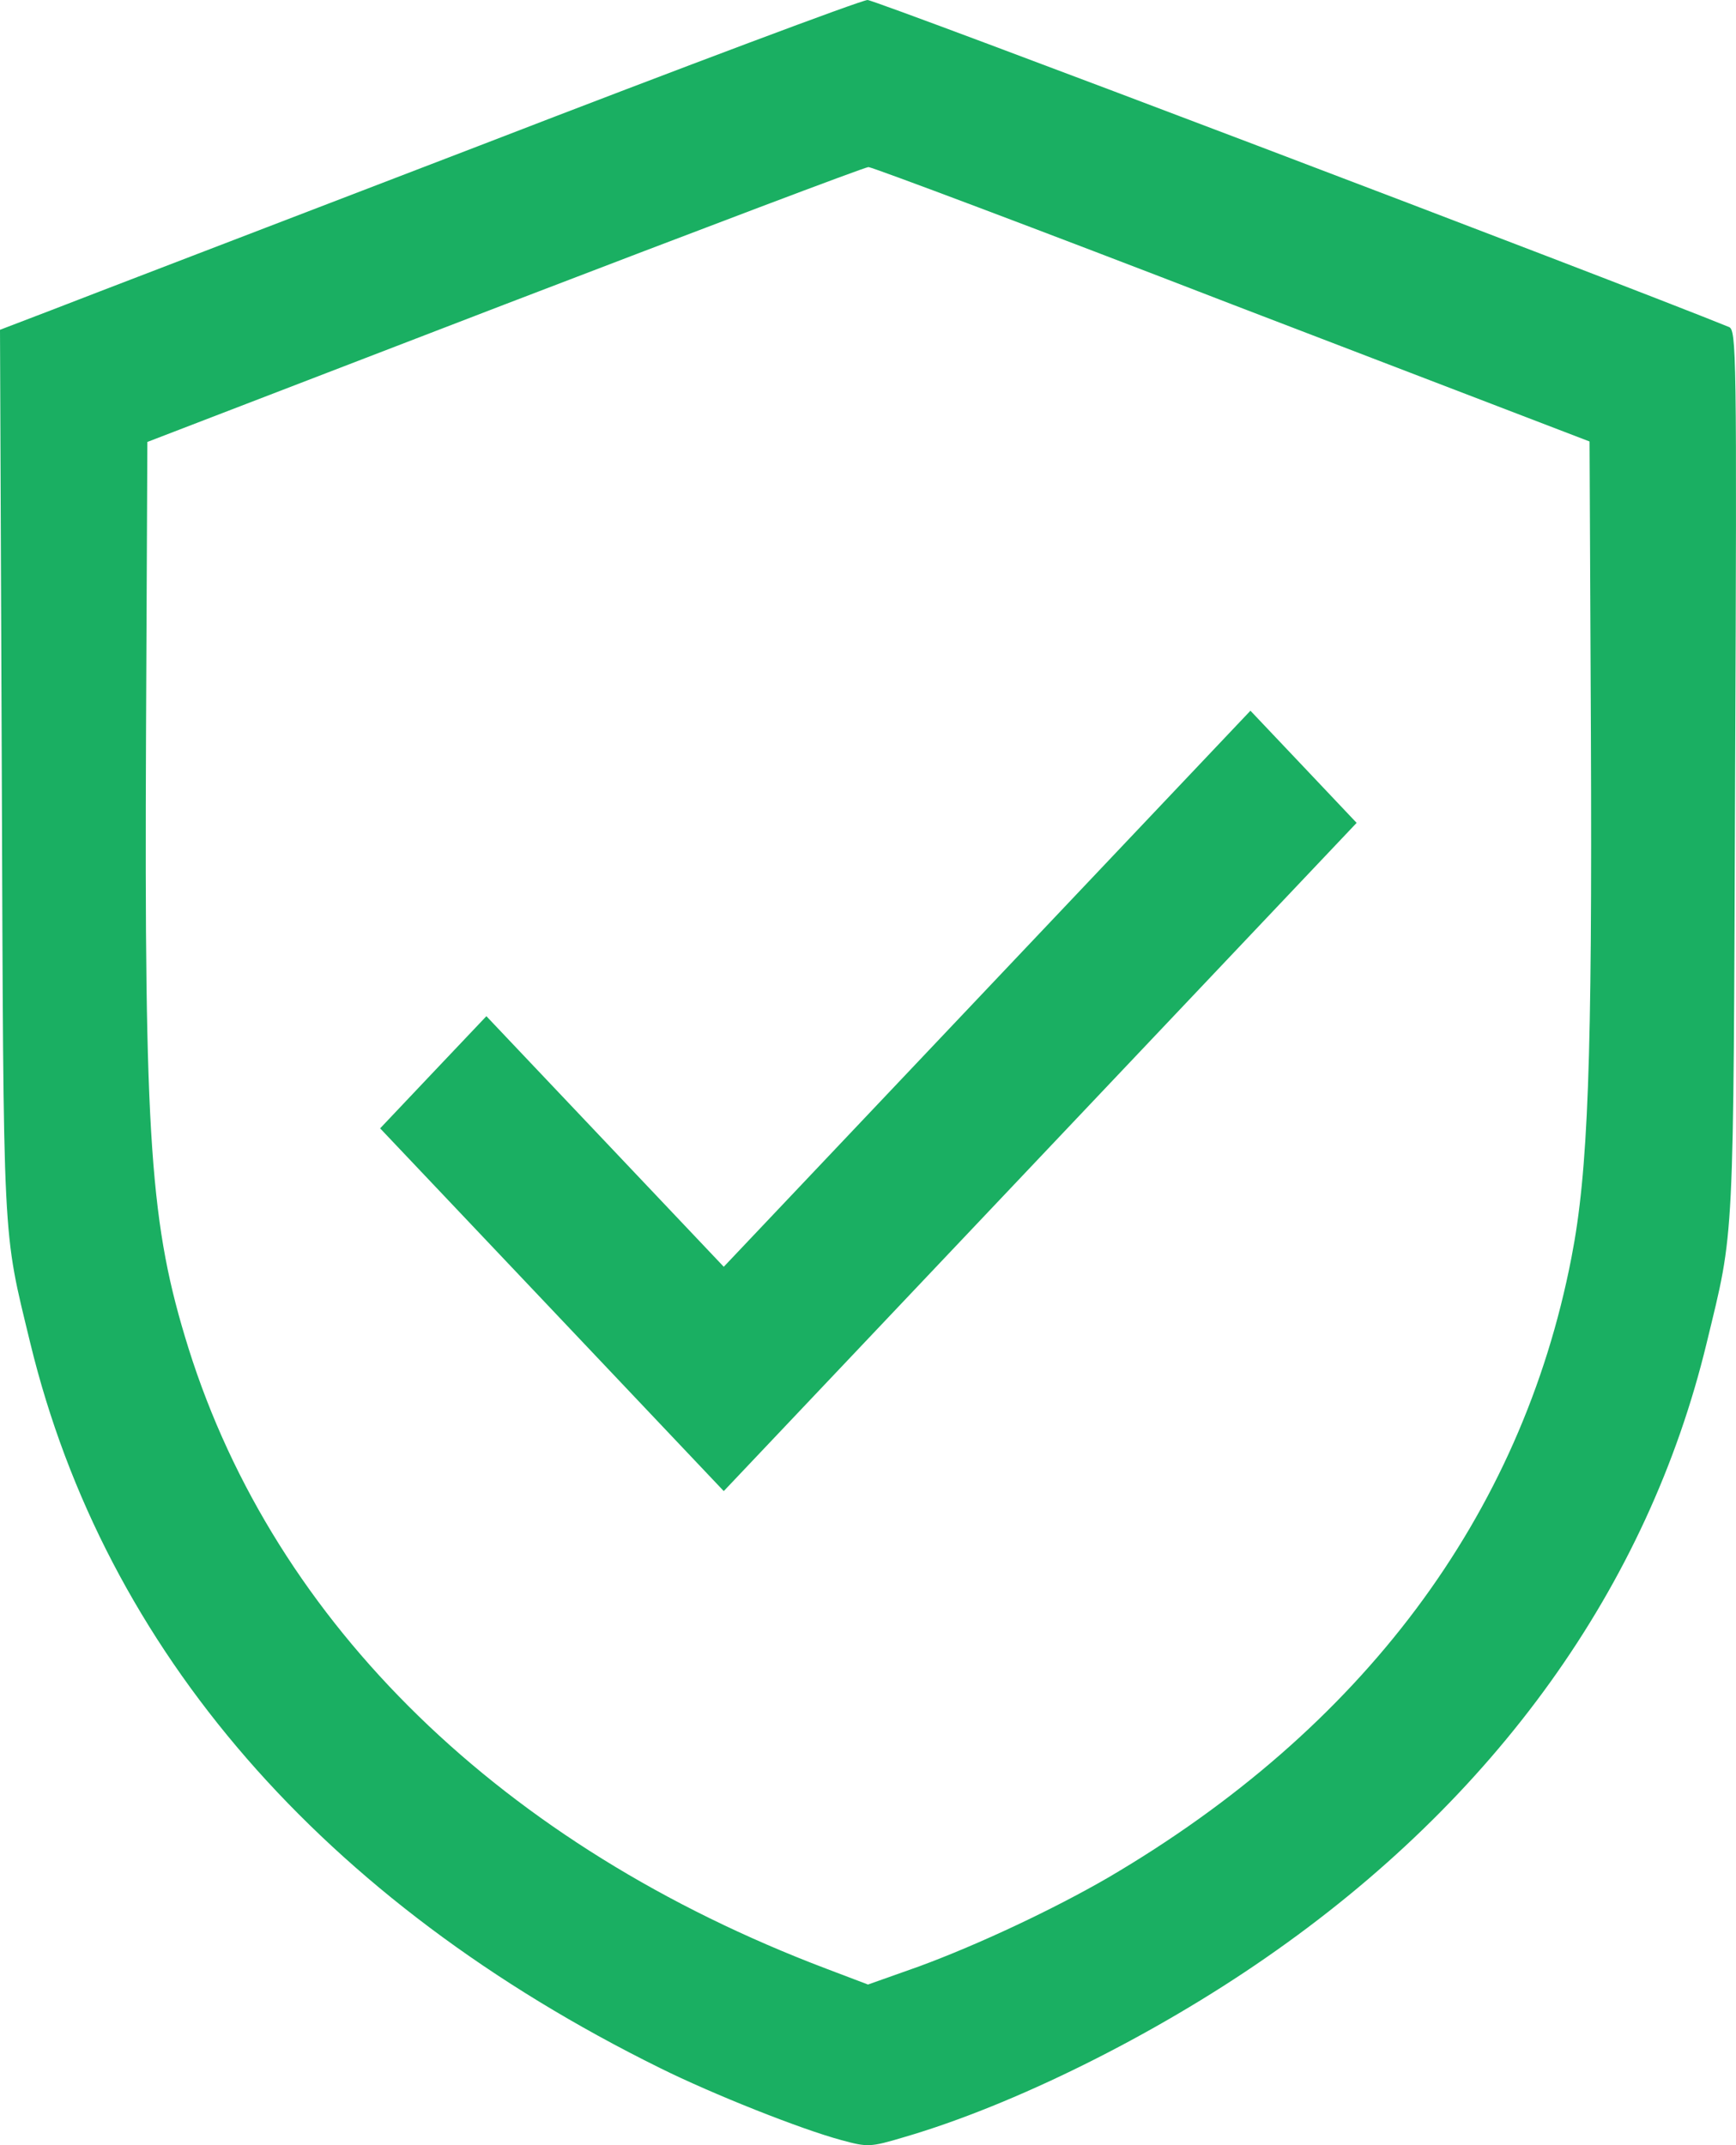 <?xml version="1.0" encoding="UTF-8"?> <svg xmlns="http://www.w3.org/2000/svg" width="34" height="42" viewBox="0 0 34 42" fill="none"><path d="M9.394 2.85C5.33 4.411 1.55 5.859 1.001 6.074L0 6.457L0.035 15.12C0.071 24.539 0.044 24.025 0.593 26.296C2.054 32.314 6.322 37.229 12.927 40.49C13.963 41.004 15.681 41.686 16.478 41.901C16.991 42.041 17.044 42.041 17.7 41.845C19.851 41.219 22.596 39.855 24.792 38.331C29.29 35.22 32.274 31.061 33.425 26.296C33.974 24.025 33.947 24.539 33.983 15.12C34.018 6.859 34.009 6.457 33.859 6.401C31.628 5.495 17.133 -0.009 16.991 4.19617e-05C16.876 4.19617e-05 13.459 1.28 9.394 2.85ZM24.137 5.962L31.132 8.644L31.158 14.344C31.185 20.782 31.105 22.941 30.777 24.623C29.795 29.688 26.678 33.846 21.702 36.762C20.639 37.378 19.169 38.07 18.001 38.5L17 38.855L16.186 38.546C9.846 36.145 5.392 31.809 3.692 26.398C2.94 23.988 2.825 22.38 2.86 14.344L2.886 8.653L9.881 5.962C13.733 4.485 16.938 3.271 17.009 3.271C17.08 3.271 20.294 4.476 24.137 5.962Z" fill="#1AAF62"></path><path d="M19.328 19.363L14.175 24.802L11.846 22.344L9.526 19.896L8.481 20.998L7.445 22.092L10.81 25.642L14.175 29.194L20.373 22.652L26.57 16.111L25.526 15.008L24.49 13.915L19.328 19.363Z" fill="#1AAF62"></path></svg> 